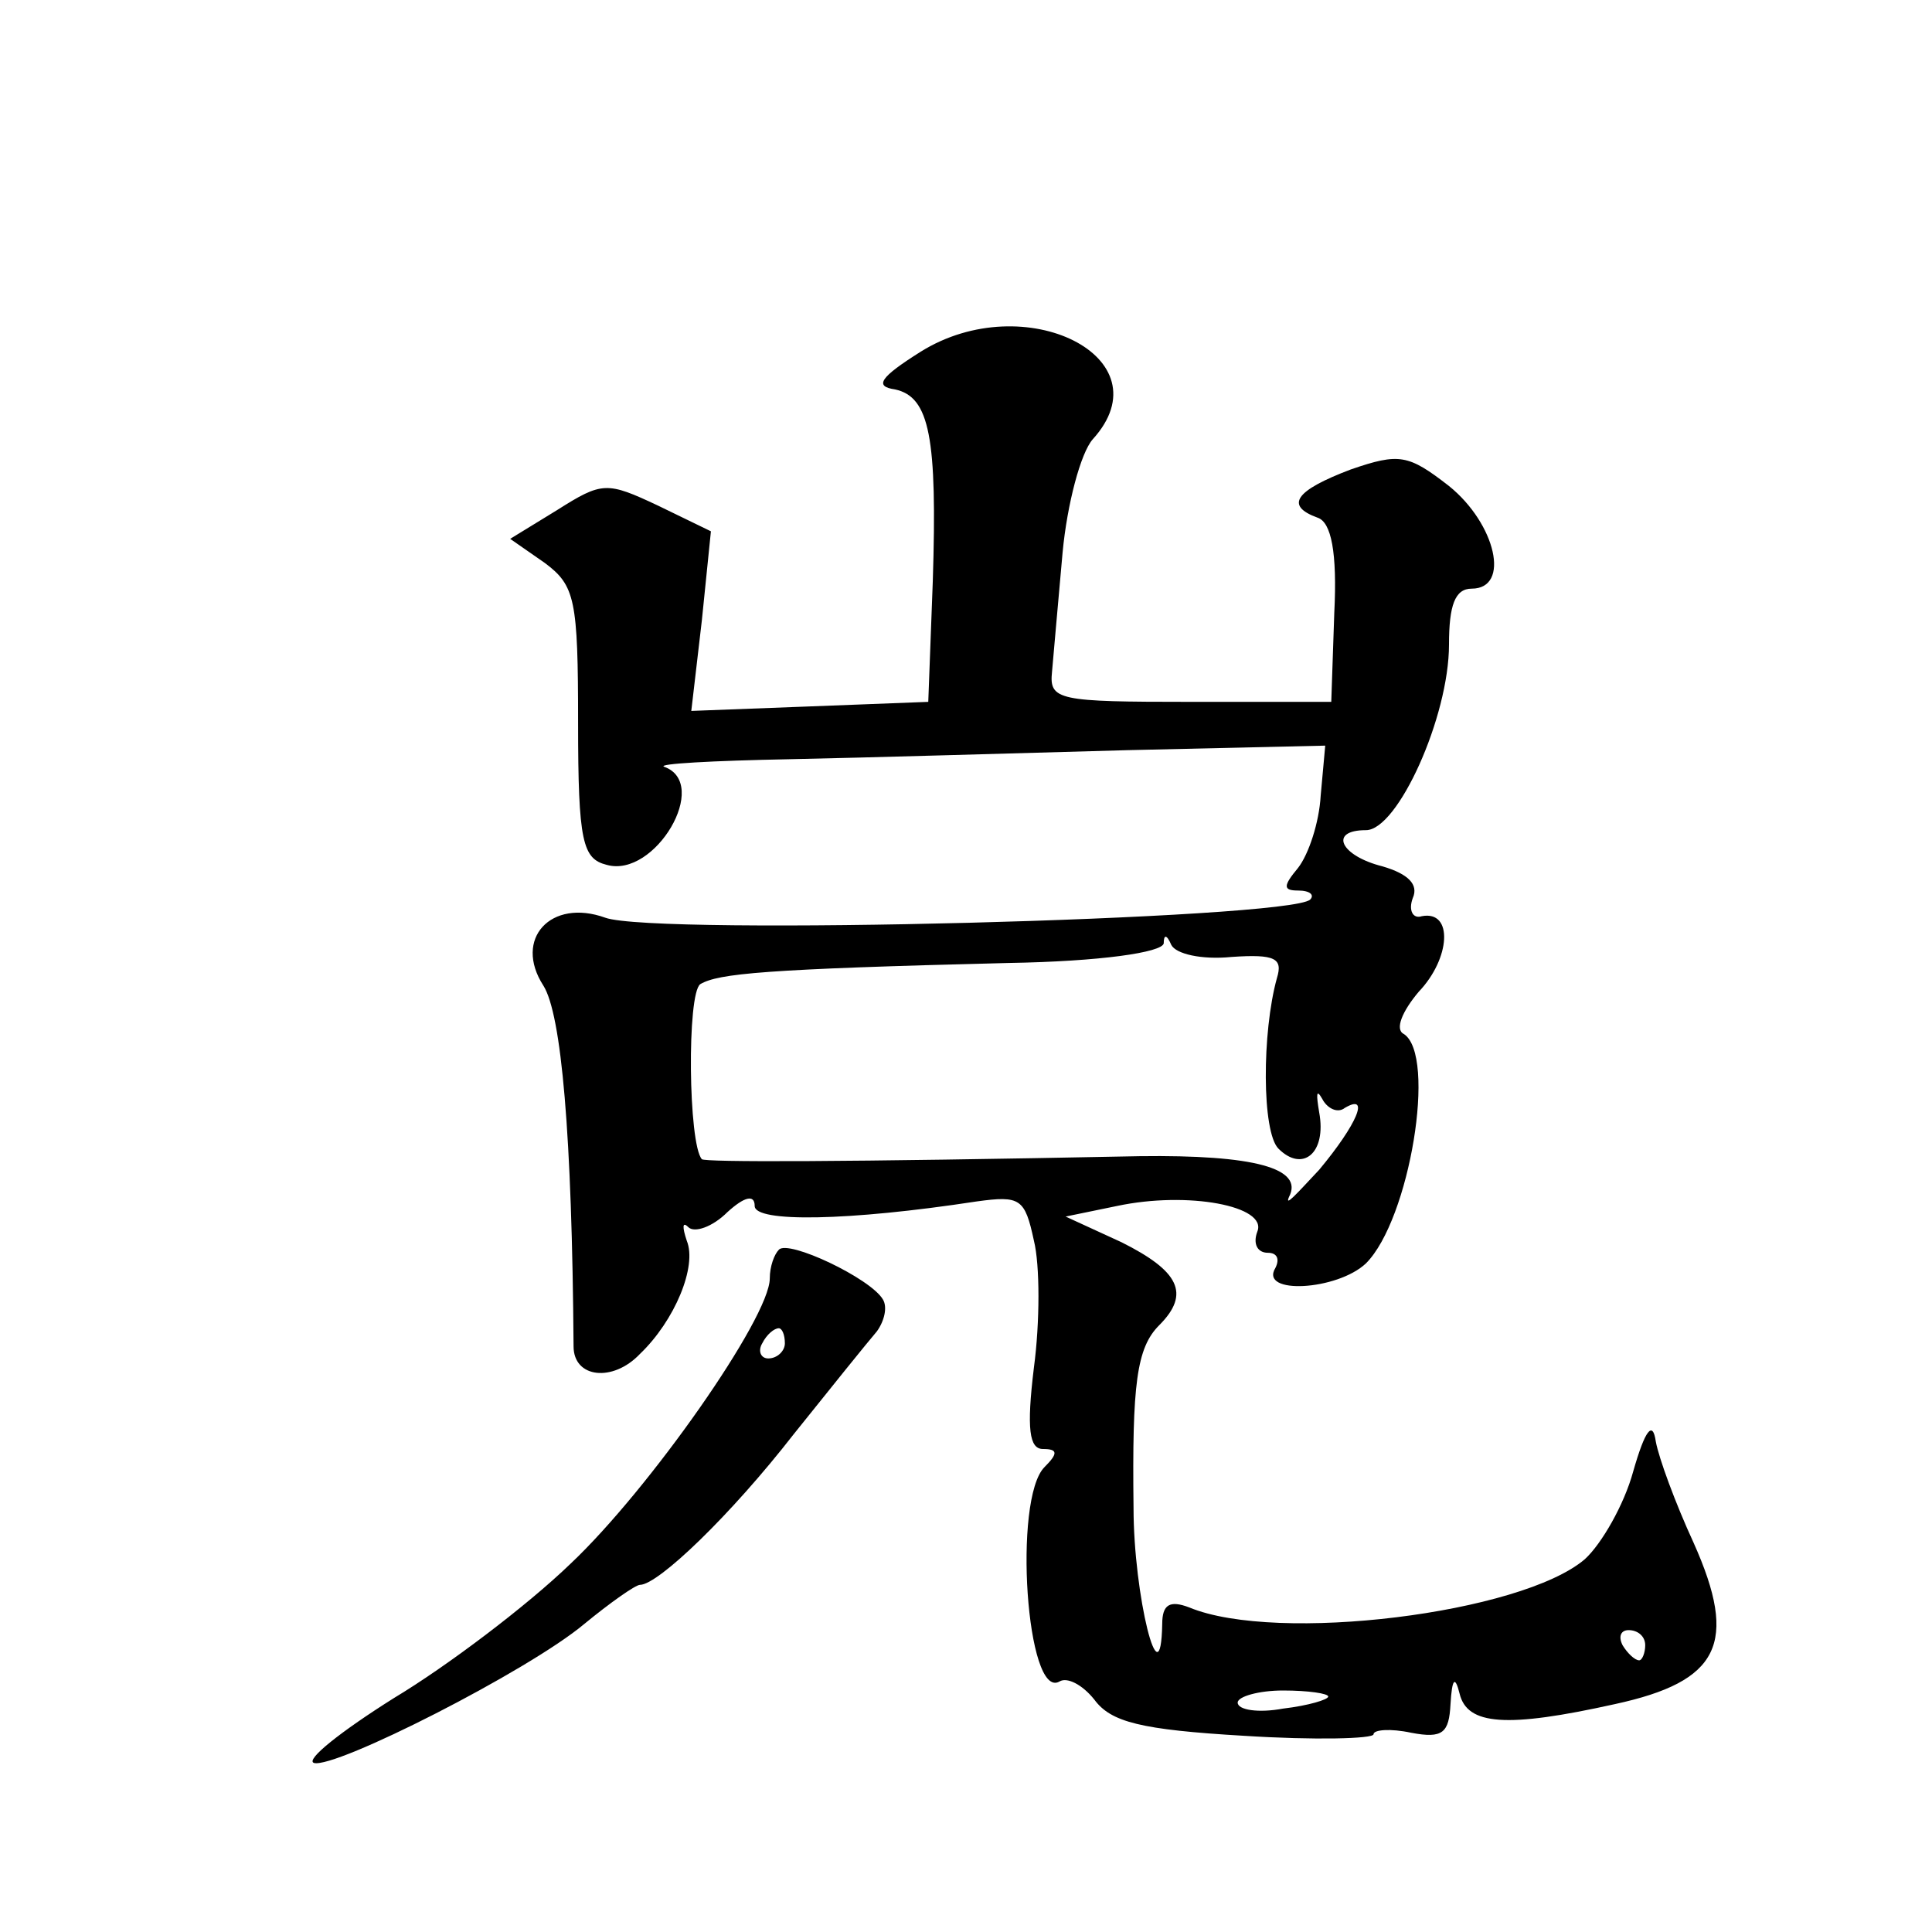 <?xml version="1.0" standalone="no"?>
<!DOCTYPE svg PUBLIC "-//W3C//DTD SVG 20010904//EN"
 "http://www.w3.org/TR/2001/REC-SVG-20010904/DTD/svg10.dtd">
<svg version="1.0" xmlns="http://www.w3.org/2000/svg"
 width="128pt" height="128pt" viewBox="0 0 128 128"
 preserveAspectRatio="xMidYMid meet">
<g transform="translate(0,128) scale(0.1,-0.1)"
fill="#0" stroke="none">
<path d="M610 1047 c-27 -17 -31 -23 -17 -25 23 -5 28 -32 25 -127 l-3 -80 -78
-3 -79 -3 7 60 6 59 -35 17 c-34 16 -37 16 -67 -3 l-31 -19 23 -16 c20 -15 22 -24
22 -106 0 -79 3 -90 19 -94 32 -9 69 54 38 65 -5 2 32 4 83 5 50 1 151 4 224 6
l131 3 -3 -33 c-1 -18 -8 -39 -15 -48 -10 -12 -10 -15 0 -15 8 0 11 -3 8 -6 -14
-13 -434 -24 -467 -12 -36 13 -61 -14 -41 -45 12 -19 19 -99 20 -239 0 -21 26 -24
44 -5 23 22 38 58 31 75 -3 9 -3 13 1 9 4 -4 16 0 26 10 11 10 18 12 18 4 0 -11
62 -10 147 3 29 4 32 2 38 -26 4 -16 4 -54 0 -84 -5 -41 -3 -54 6 -54 10 0 10 -3
1 -12 -21 -21 -12 -155 10 -142 5 3 15 -2 23 -12 11 -15 31 -20 99 -24 47 -3 86
-2 86 1 0 3 11 4 25 1 21 -4 25 0 26 19 1 17 3 19 6 7 5 -21 31 -23 103 -7 69 15
82 40 52 107 -12 26 -23 56 -25 67 -2 14 -7 8 -15 -20 -6 -22 -21 -48 -32 -58 -42
-36 -204 -56 -262 -32 -13 5 -18 2 -18 -11 -1 -53 -19 19 -19 77 -1 82 2 106 17
121 21 21 13 36 -25 55 l-37 17 34 7 c47 10 100 0 93 -17 -3 -8 0 -14 7 -14 6 0
8 -4 5 -10 -11 -18 41 -15 60 3 29 29 47 138 25 152 -6 3 -1 15 10 28 21 22 23
54 2 50 -6 -2 -9 4 -6 12 4 9 -3 16 -20 21 -28 7 -36 24 -11 24 21 0 55 75 55 123
0 26 4 37 15 37 26 0 16 43 -15 68 -27 21 -33 22 -65 11 -37 -14 -44 -24 -22 -32
9 -3 13 -23 11 -63 l-2 -59 -93 0 c-88 0 -94 1 -92 20 1 11 4 46 7 79 3 32 12 66
20 75 49 54 -45 101 -114 58z m206 -401 c29 2 34 -1 30 -14 -10 -36 -10 -102 1
-113 16 -16 32 -3 27 24 -2 12 -2 16 2 9 3 -6 10 -10 15 -6 17 10 8 -11 -17 -41
-15 -16 -23 -25 -20 -18 10 19 -23 28 -99 27 -200 -4 -288 -4 -290 -2 -9 10 -10
110 -1 116 12 7 42 10 204 14 61 1 102 7 103 13 0 6 2 6 5 -1 3 -6 20 -10 40 -8z
m274 -456 c0 -5 -2 -10 -4 -10 -3 0 -8 5 -11 10 -3 6 -1 10 4 10 6 0 11 -4 11 -10z
m-210 -34 c0 -2 -13 -6 -30 -8 -16 -3 -30 -1 -30 4 0 4 14 8 30 8 17 0 30 -2 30
-4z M516 452 c-3 -3 -6 -11 -6 -19 0 -26 -80 -140 -132 -189 -29 -28 -82 -68 -117
-89 -35 -22 -59 -41 -53 -43 14 -4 142 61 179 92 17 14 34 26 37 26 12 0 60 46
102 100 24 30 49 61 55 68 5 7 7 16 4 21 -8 14 -63 40 -69 33z m4 -62 c0 -5 -5
-10 -11 -10 -5 0 -7 5 -4 10 3 6 8 10 11 10 2 0 4 -4 4 -10z"/>
</g>
</svg>
